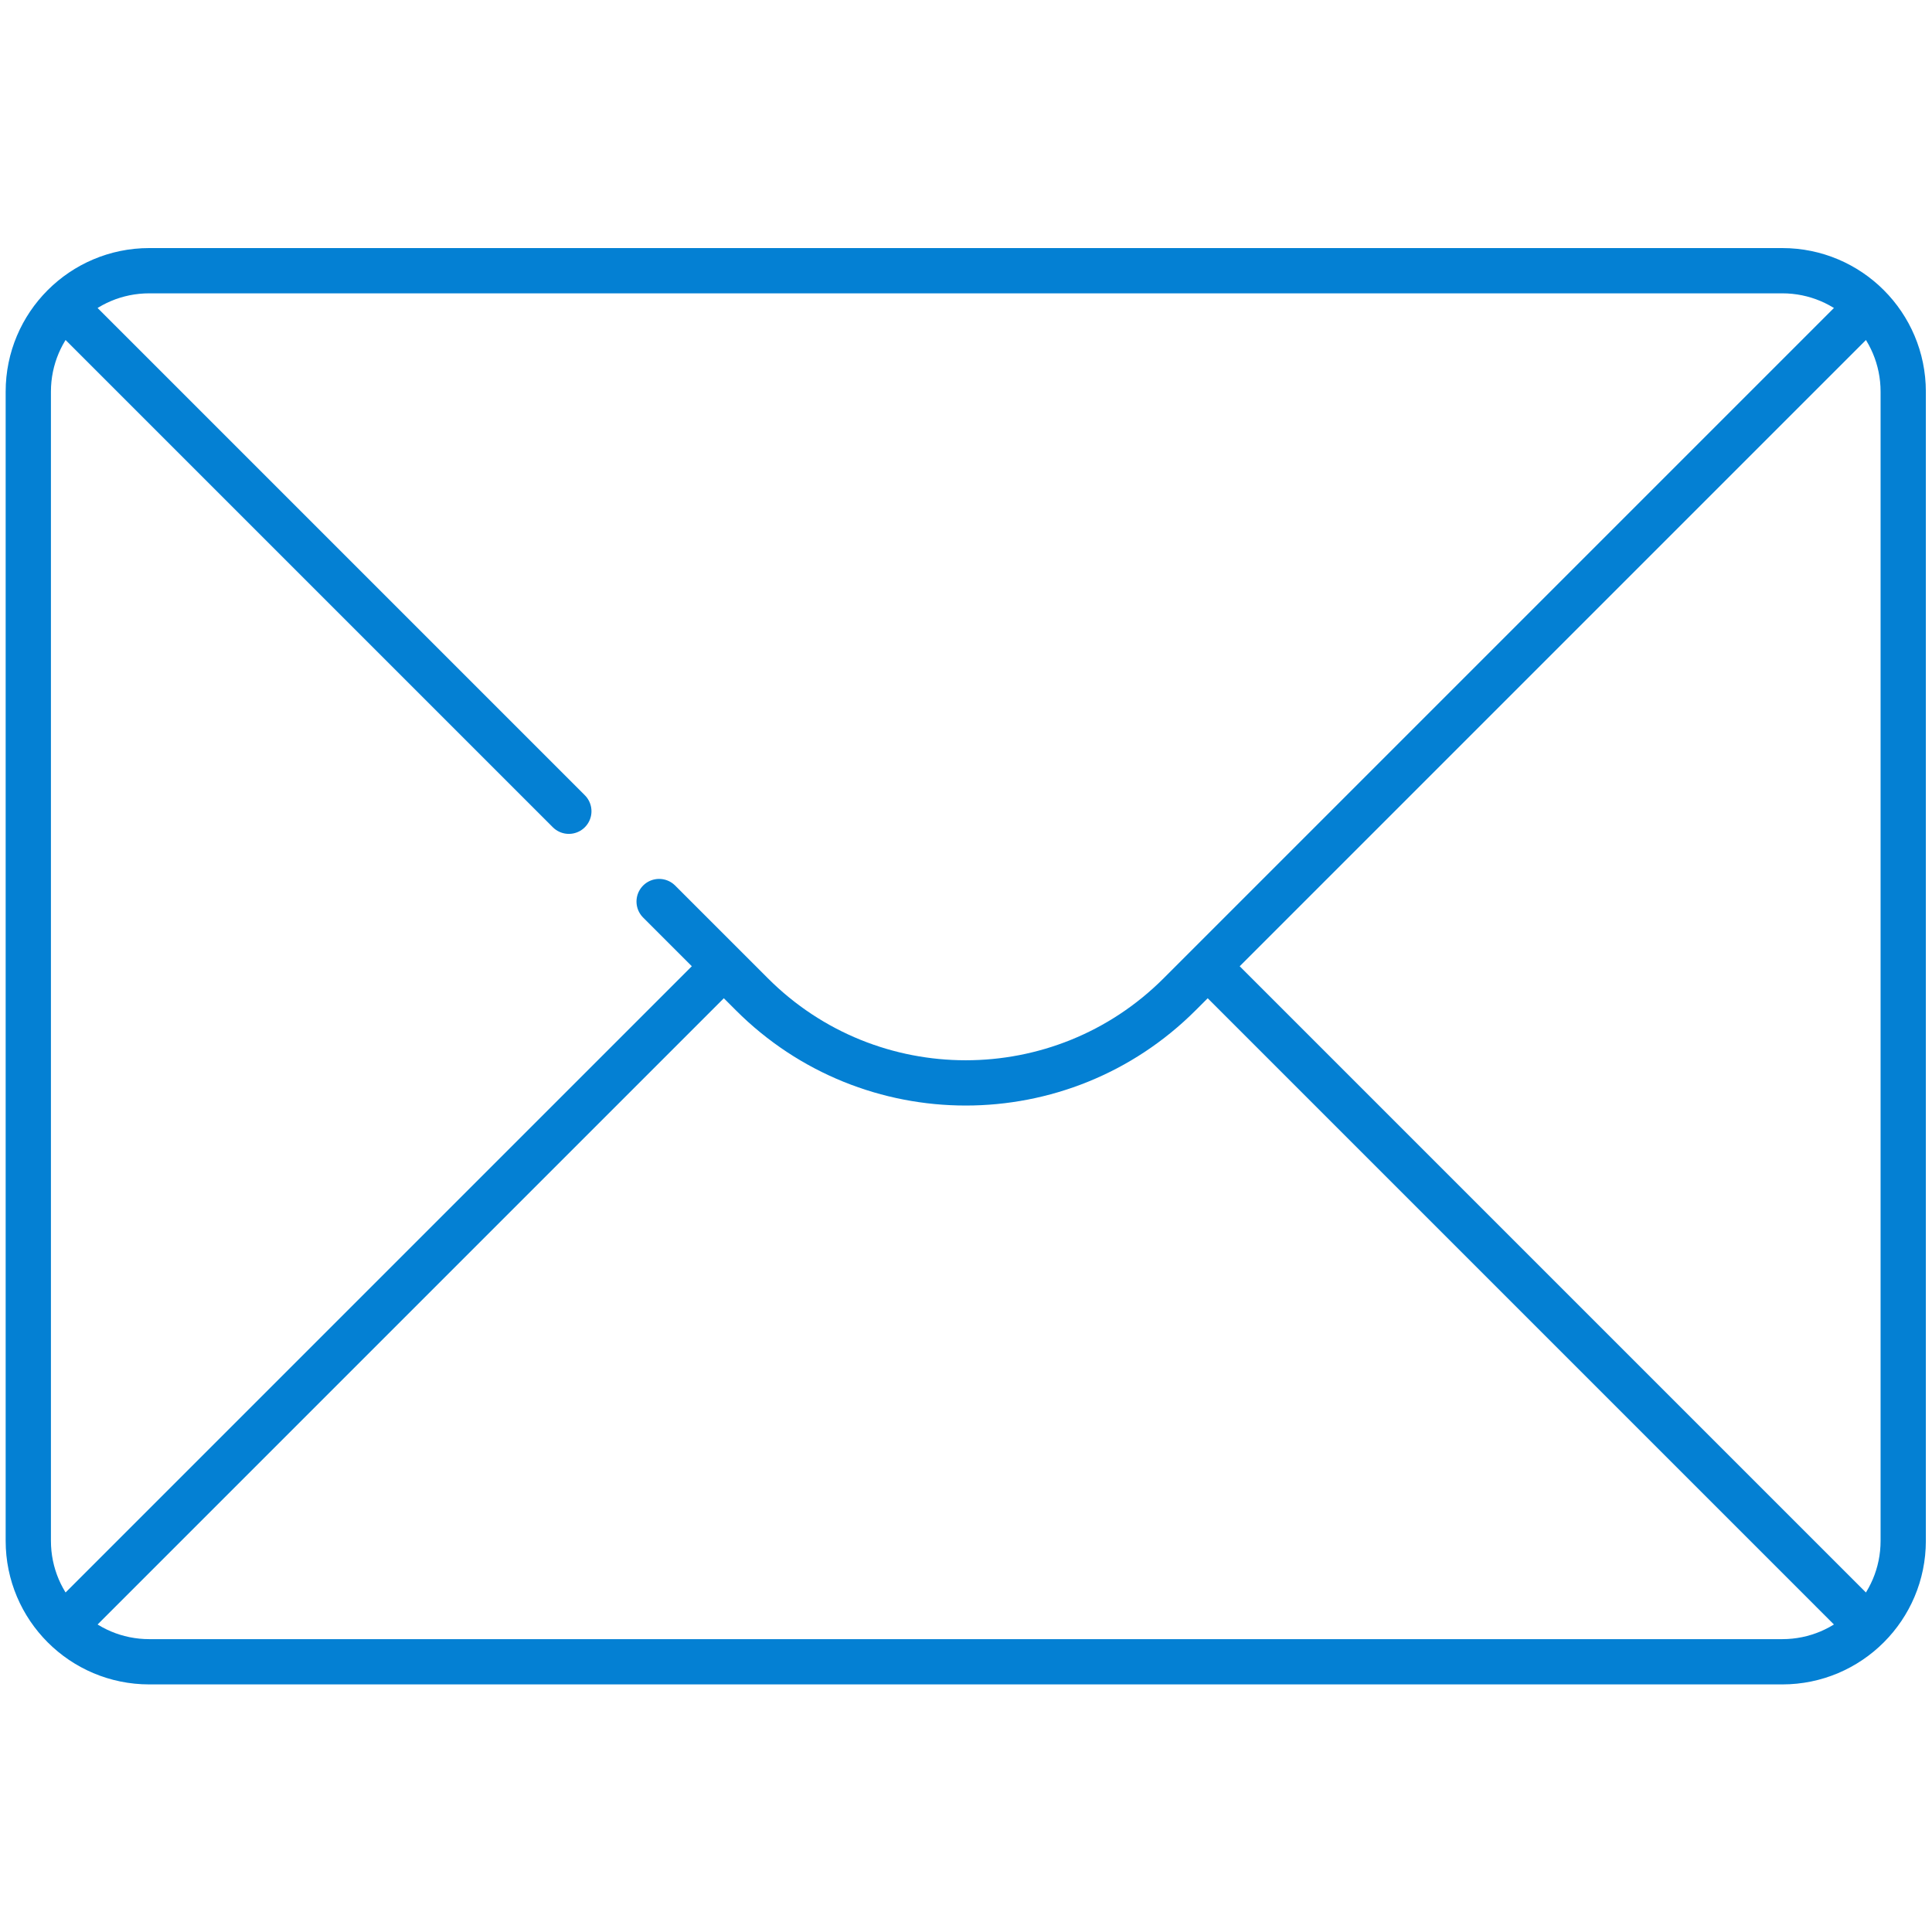 <?xml version="1.0" encoding="UTF-8"?> <svg xmlns="http://www.w3.org/2000/svg" xmlns:xlink="http://www.w3.org/1999/xlink" width="512" height="512" x="0" y="0" viewBox="0 0 682.667 682.667" style="enable-background:new 0 0 512 512" xml:space="preserve" class=""> <g> <defs stroke-width="12" style="stroke-width: 12;"> <clipPath id="a" clipPathUnits="userSpaceOnUse" stroke-width="12" style="stroke-width: 12;"> <path d="M0 512h512V0H0Z" fill="#0480d3" opacity="1" data-original="#000000" stroke-width="12" style="stroke-width: 12;" class=""></path> </clipPath> </defs> <g clip-path="url(#a)" transform="matrix(1.333 0 0 -1.333 0 682.667)" stroke-width="12" style="stroke-width: 12;"> <path d="M0 0h-432.871c-17.709 0-32.065 14.356-32.065 32.064v304.613c0 17.709 14.356 32.065 32.065 32.065H0c17.708 0 32.064-14.356 32.064-32.065V32.064C32.064 14.356 17.708 0 0 0Z" style="stroke-width: 12; stroke-linecap: round; stroke-linejoin: round; stroke-miterlimit: 10; stroke-dasharray: none; stroke-opacity: 1;" transform="translate(472.435 71.63)" fill="none" stroke="#0480d3" stroke-width="12" stroke-linecap="round" stroke-linejoin="round" stroke-miterlimit="10" stroke-dasharray="none" stroke-opacity="" data-original="#000000" opacity="1"></path> <path d="m0 0-133.275 133.275" style="stroke-width: 12; stroke-linecap: round; stroke-linejoin: round; stroke-miterlimit: 10; stroke-dasharray: none; stroke-opacity: 1;" transform="translate(150.785 297.086)" fill="none" stroke="#0480d3" stroke-width="12" stroke-linecap="round" stroke-linejoin="round" stroke-miterlimit="10" stroke-dasharray="none" stroke-opacity="" data-original="#000000" opacity="1"></path> <path d="m0 0-181.797-181.797c-31.306-31.305-82.06-31.305-113.366 0L-319.76-157.2" style="stroke-width: 12; stroke-linecap: round; stroke-linejoin: round; stroke-miterlimit: 10; stroke-dasharray: none; stroke-opacity: 1;" transform="translate(494.48 430.35)" fill="none" stroke="#0480d3" stroke-width="12" stroke-linecap="round" stroke-linejoin="round" stroke-miterlimit="10" stroke-dasharray="none" stroke-opacity="" data-original="#000000" opacity="1"></path> <path d="m0 0 172.824-172.824" style="stroke-width: 12; stroke-linecap: round; stroke-linejoin: round; stroke-miterlimit: 10; stroke-dasharray: none; stroke-opacity: 1;" transform="translate(321.372 254.757)" fill="none" stroke="#0480d3" stroke-width="12" stroke-linecap="round" stroke-linejoin="round" stroke-miterlimit="10" stroke-dasharray="none" stroke-opacity="" data-original="#000000" opacity="1"></path> <path d="m0 0 172.18 172.18" style="stroke-width: 12; stroke-linecap: round; stroke-linejoin: round; stroke-miterlimit: 10; stroke-dasharray: none; stroke-opacity: 1;" transform="translate(18.522 82.651)" fill="none" stroke="#0480d3" stroke-width="12" stroke-linecap="round" stroke-linejoin="round" stroke-miterlimit="10" stroke-dasharray="none" stroke-opacity="" data-original="#000000" opacity="1"></path> </g> </g> </svg> 